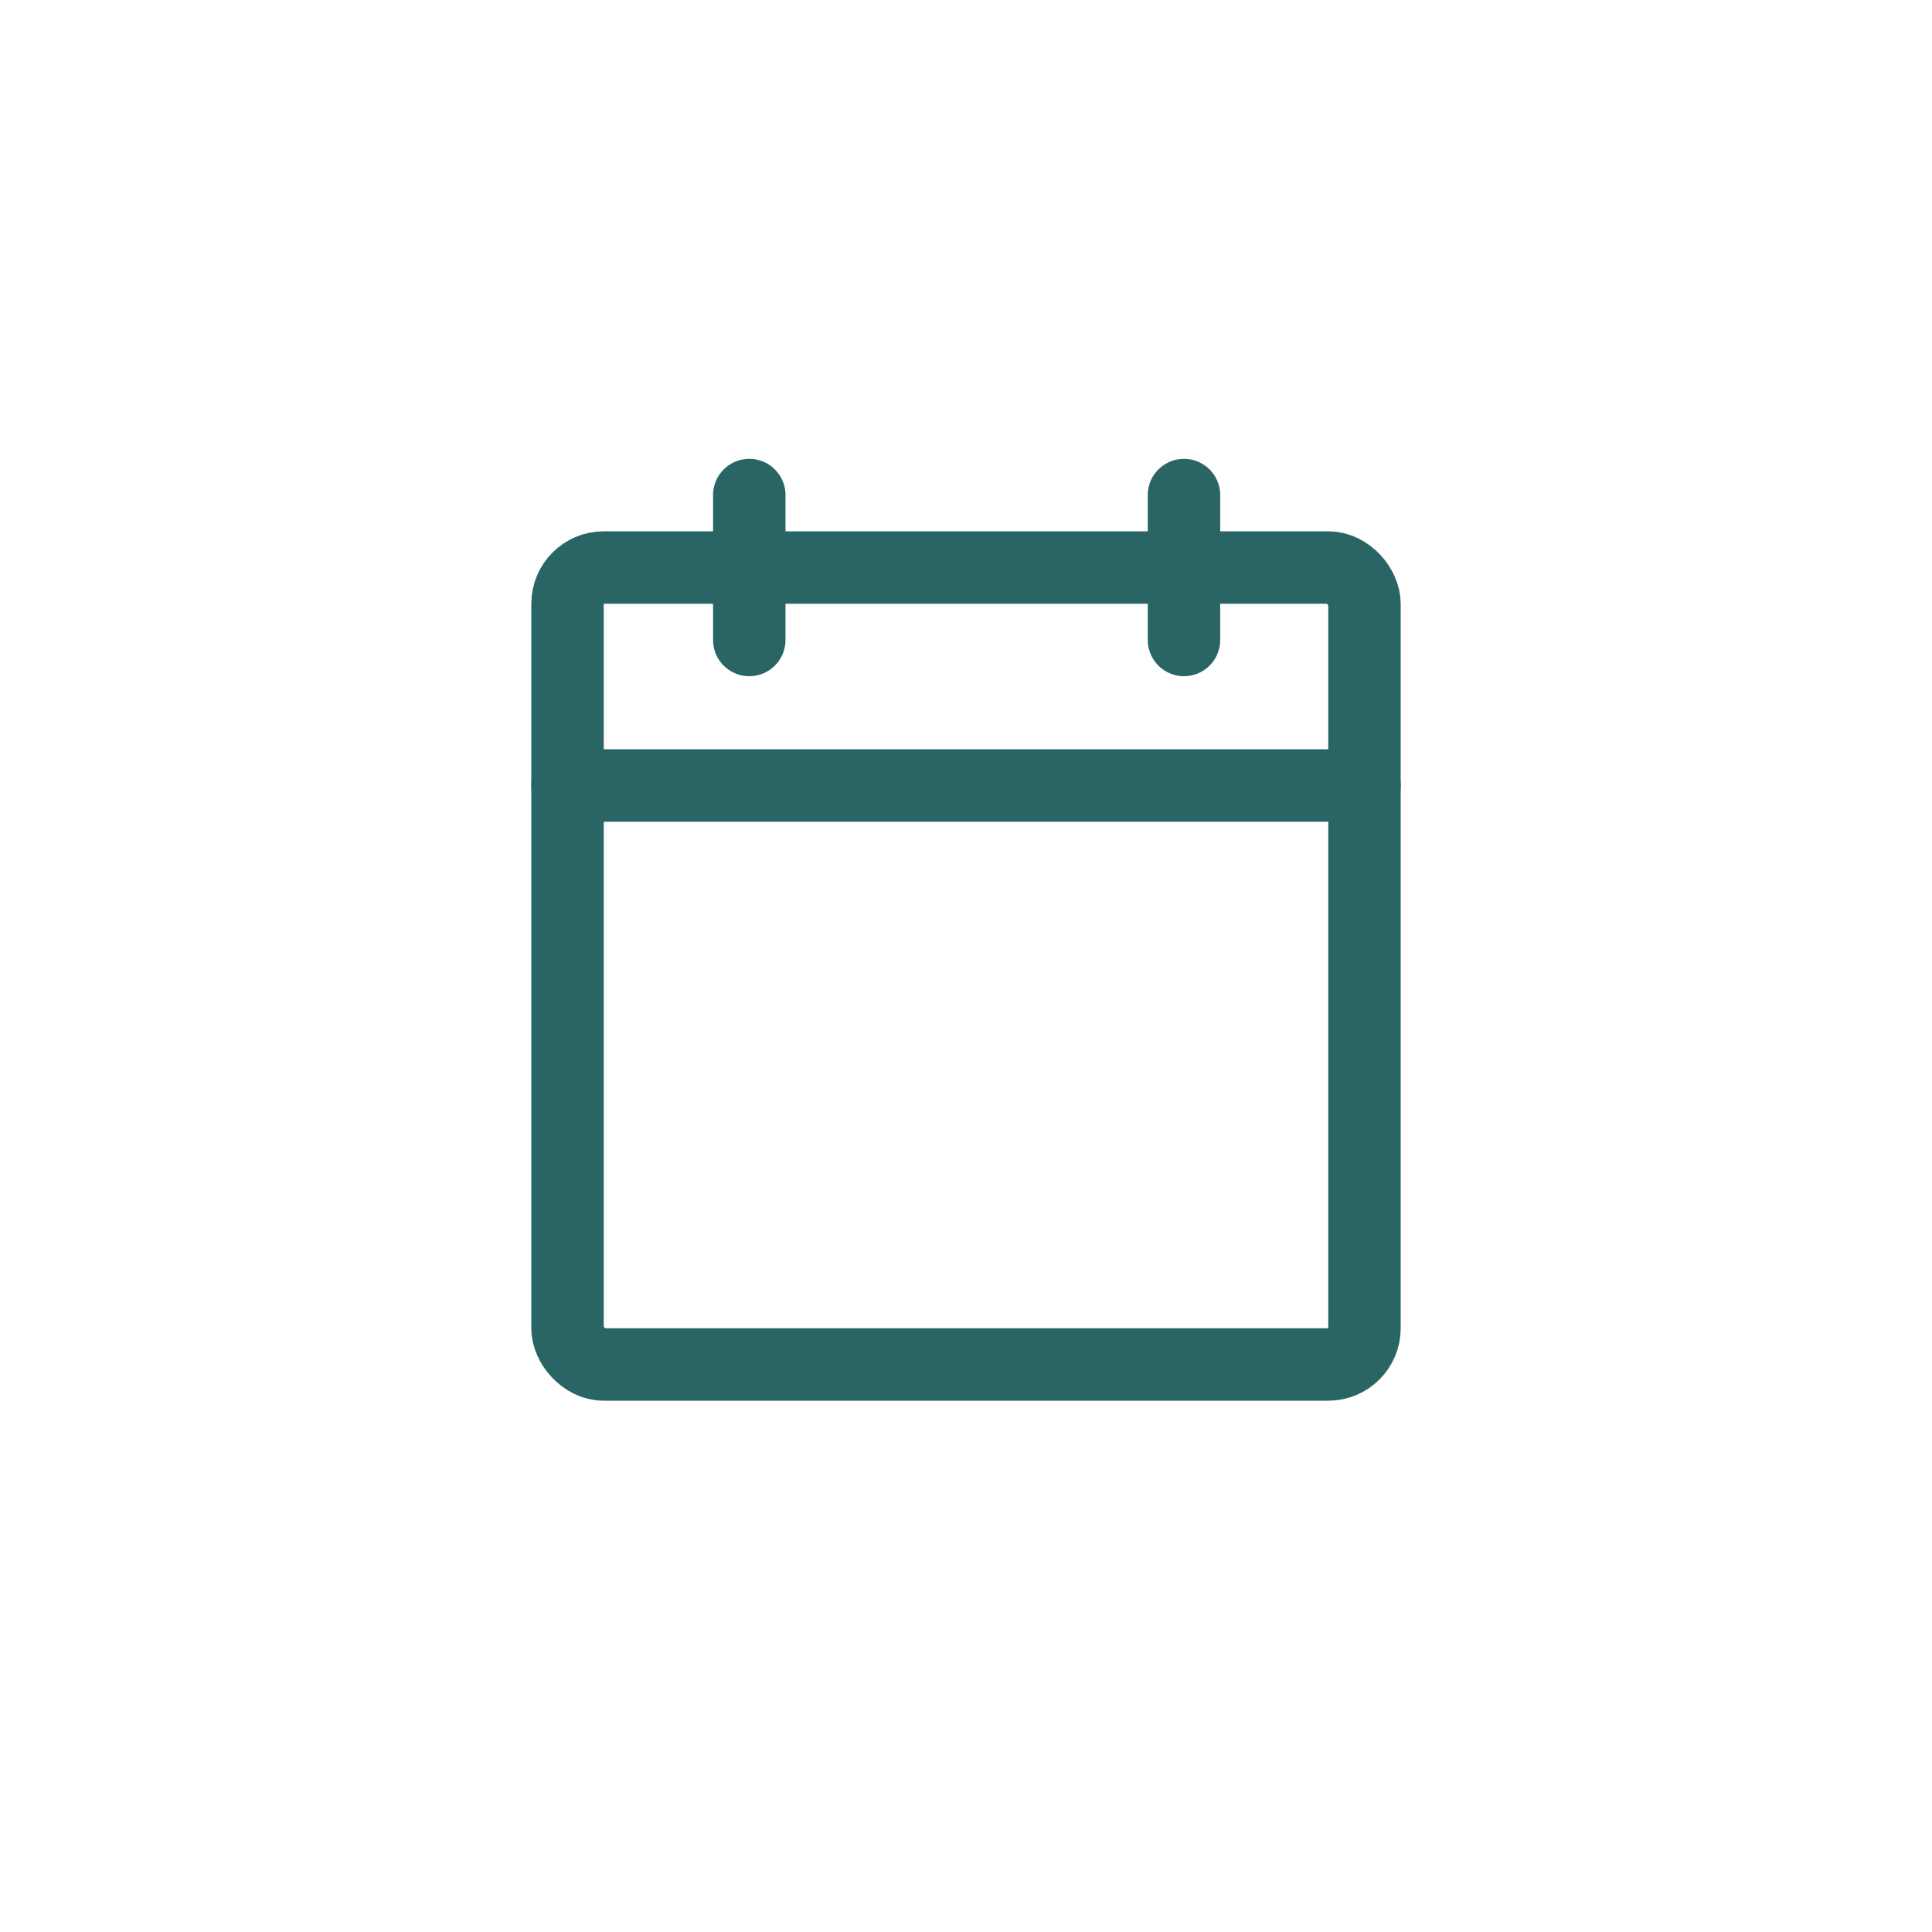 <?xml version="1.0" encoding="UTF-8"?>
<svg width="40px" height="40px" viewBox="0 0 40 40" version="1.1" xmlns="http://www.w3.org/2000/svg" xmlns:xlink="http://www.w3.org/1999/xlink">
    <title>icon/icon-calendar</title>
    <g id="icon/calendar" stroke="none" stroke-width="1" fill="none" fill-rule="evenodd">
        <rect id="Rectangle" x="0" y="0" width="40" height="40"></rect>
        <g id="CalendarBlank" transform="translate(11.75, 10.25)" stroke="#296565" stroke-linecap="round" stroke-linejoin="round" stroke-width="1.5">
            <rect id="Rectangle" x="0" y="1.5" width="16.5" height="16.5" rx="0.75"></rect>
            <line x1="12.763" y1="0" x2="12.763" y2="3" id="Path"></line>
            <line x1="3.763" y1="0" x2="3.763" y2="3" id="Path"></line>
            <line x1="0" y1="6.013" x2="16.5" y2="6.013" id="Path"></line>
        </g>
    </g>
</svg>